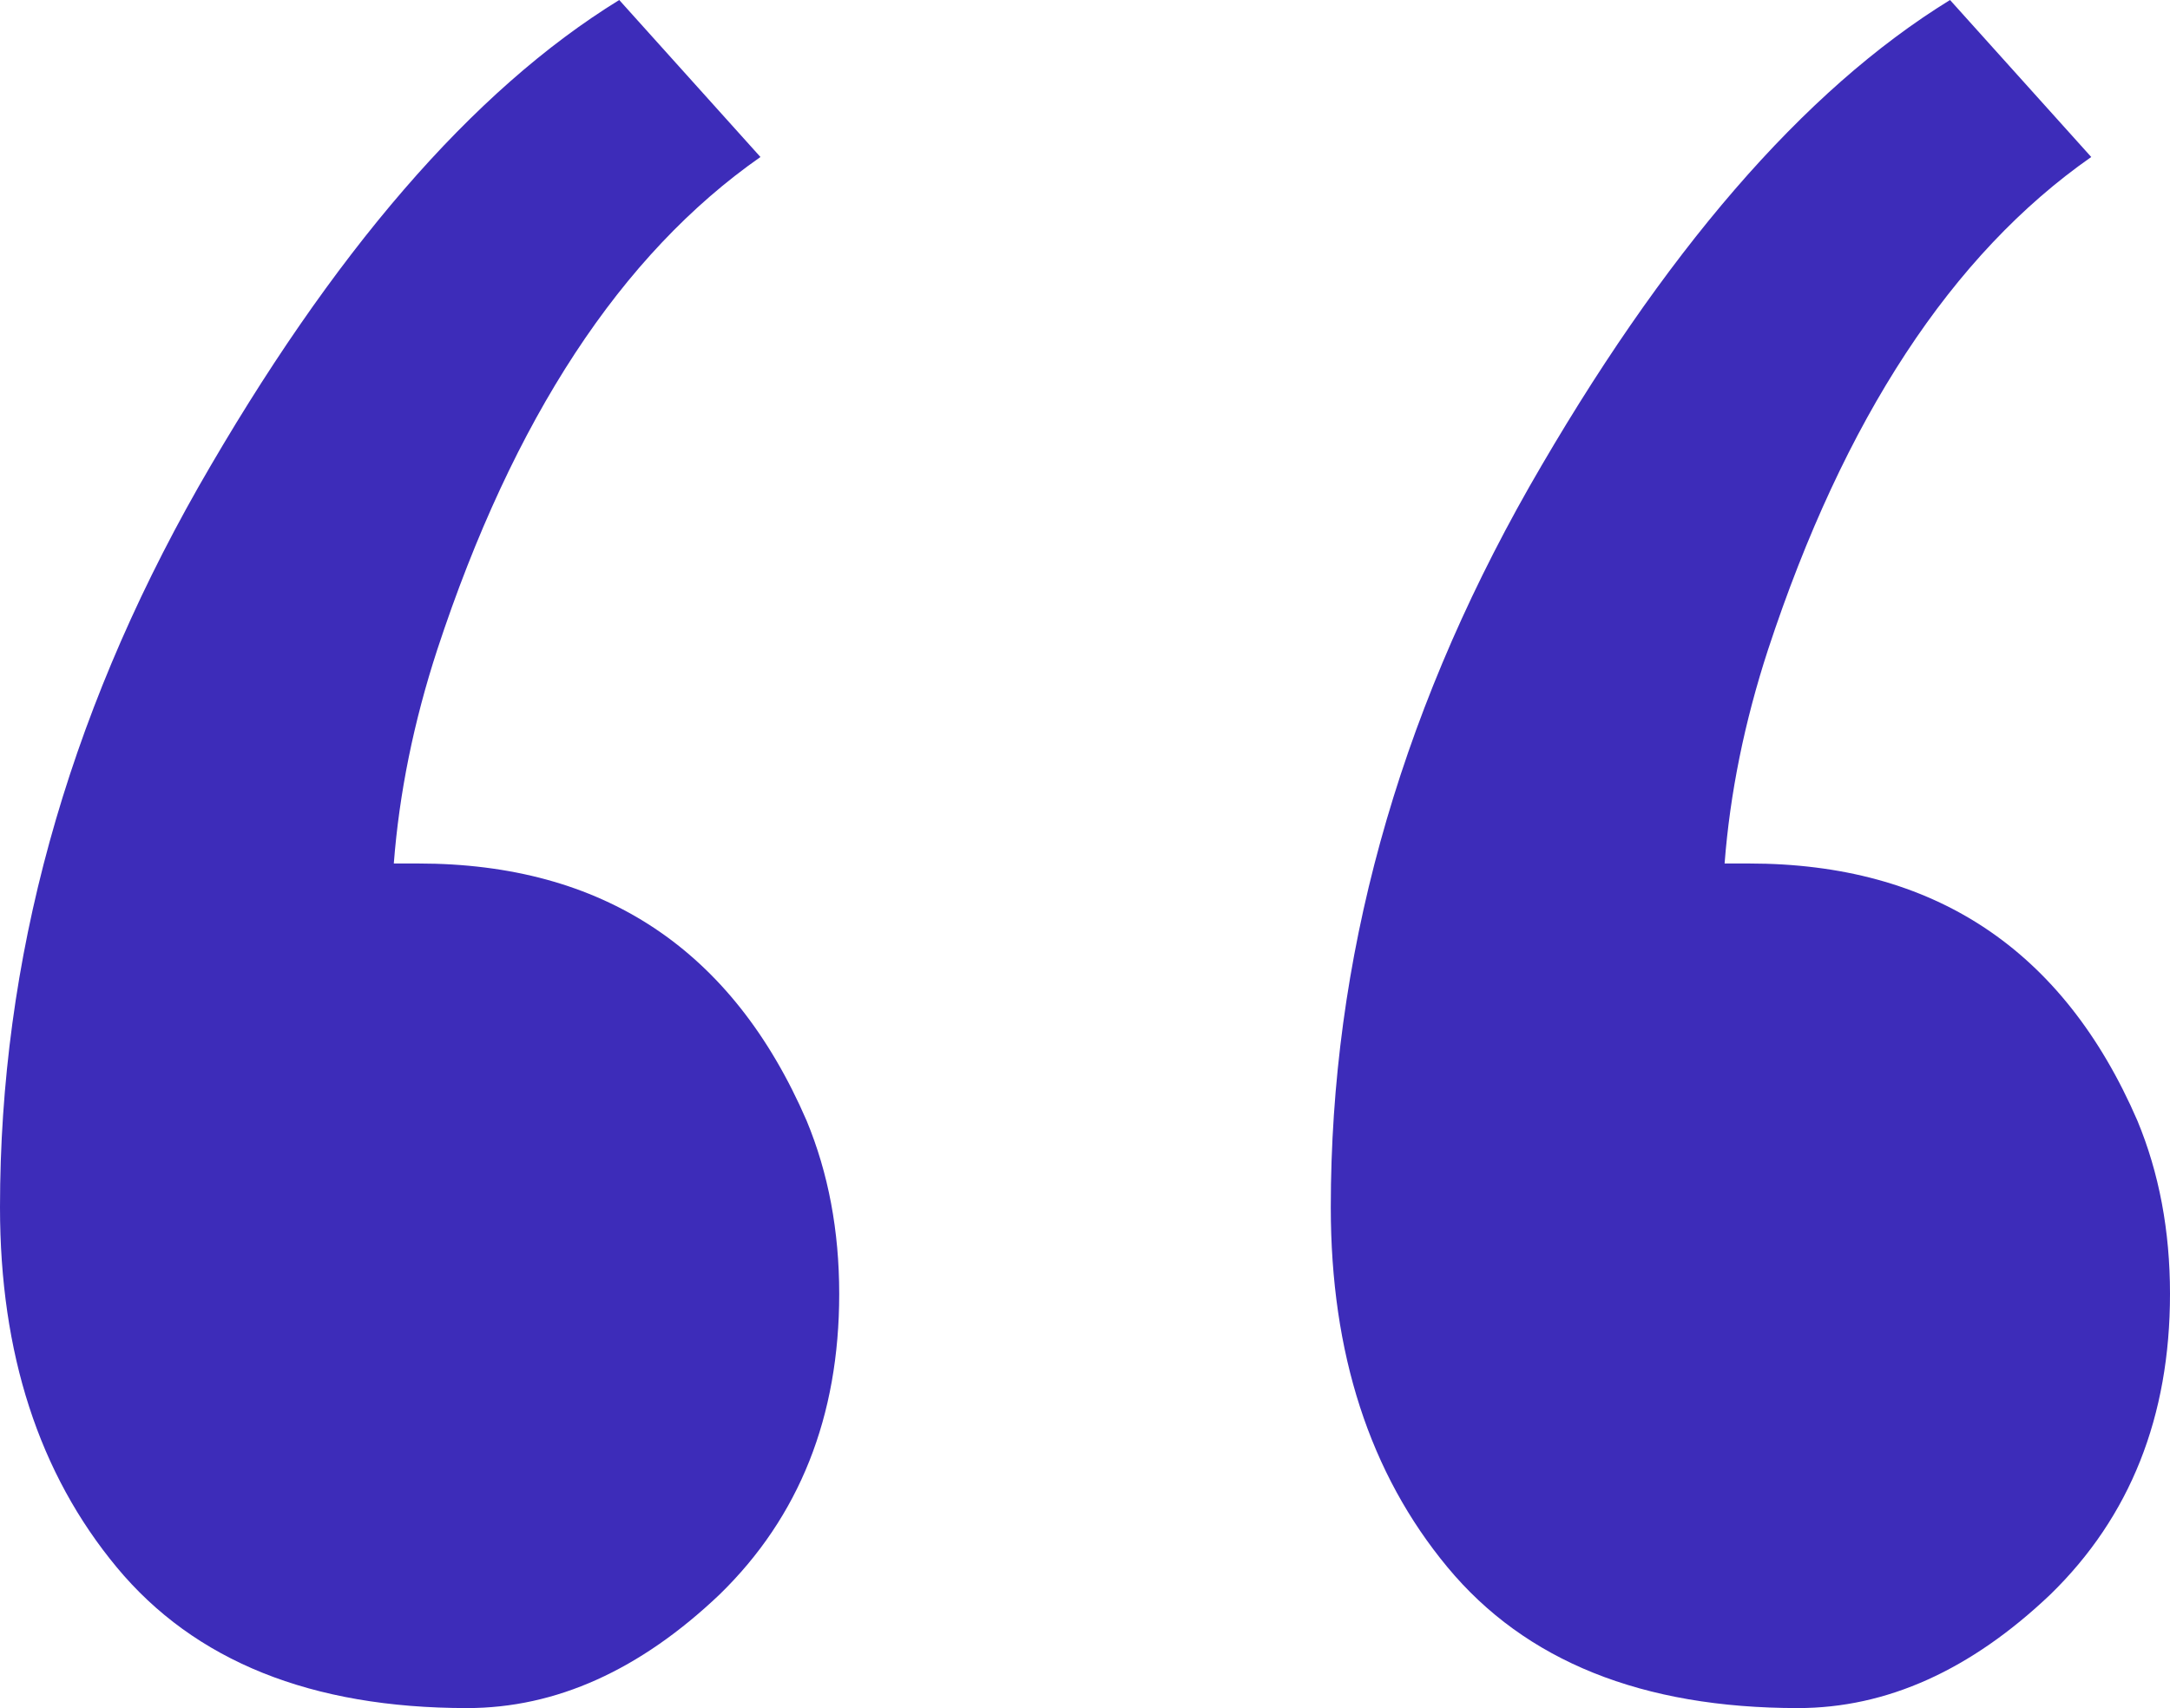 <svg xmlns="http://www.w3.org/2000/svg" width="94" height="74" fill="none" viewBox="0 0 94 74">
    <path fill="#3D2CB9" d="M32.941 6.802c-6.039 4.222-10.706 11.336-14 21.344-1.02 3.127-1.647 6.215-1.882 9.264h1.059c8 0 13.608 3.714 16.823 11.142.941 2.267 1.412 4.769 1.412 7.505 0 5.316-1.726 9.656-5.177 13.017C27.727 72.359 24.079 74 20.236 74 13.49 74 8.43 71.967 5.058 67.902 1.686 63.836 0 58.637 0 52.304c0-10.71 2.863-21.11 8.588-31.195C14.392 10.946 20.471 3.91 26.824 0l6.117 6.802zm57.647 0c-6.039 4.222-10.706 11.336-14 21.344-1.02 3.127-1.647 6.215-1.882 9.264h1.059c8 0 13.608 3.714 16.823 11.142C93.53 50.819 94 53.32 94 56.056c0 5.316-1.725 9.656-5.177 13.017C85.373 72.359 81.727 74 77.883 74c-6.746 0-11.805-2.033-15.177-6.098-3.373-4.066-5.059-9.265-5.059-15.598 0-10.71 2.863-21.11 8.588-31.195C72.04 10.946 78.118 3.91 84.471 0l6.117 6.802z"/>
</svg>
